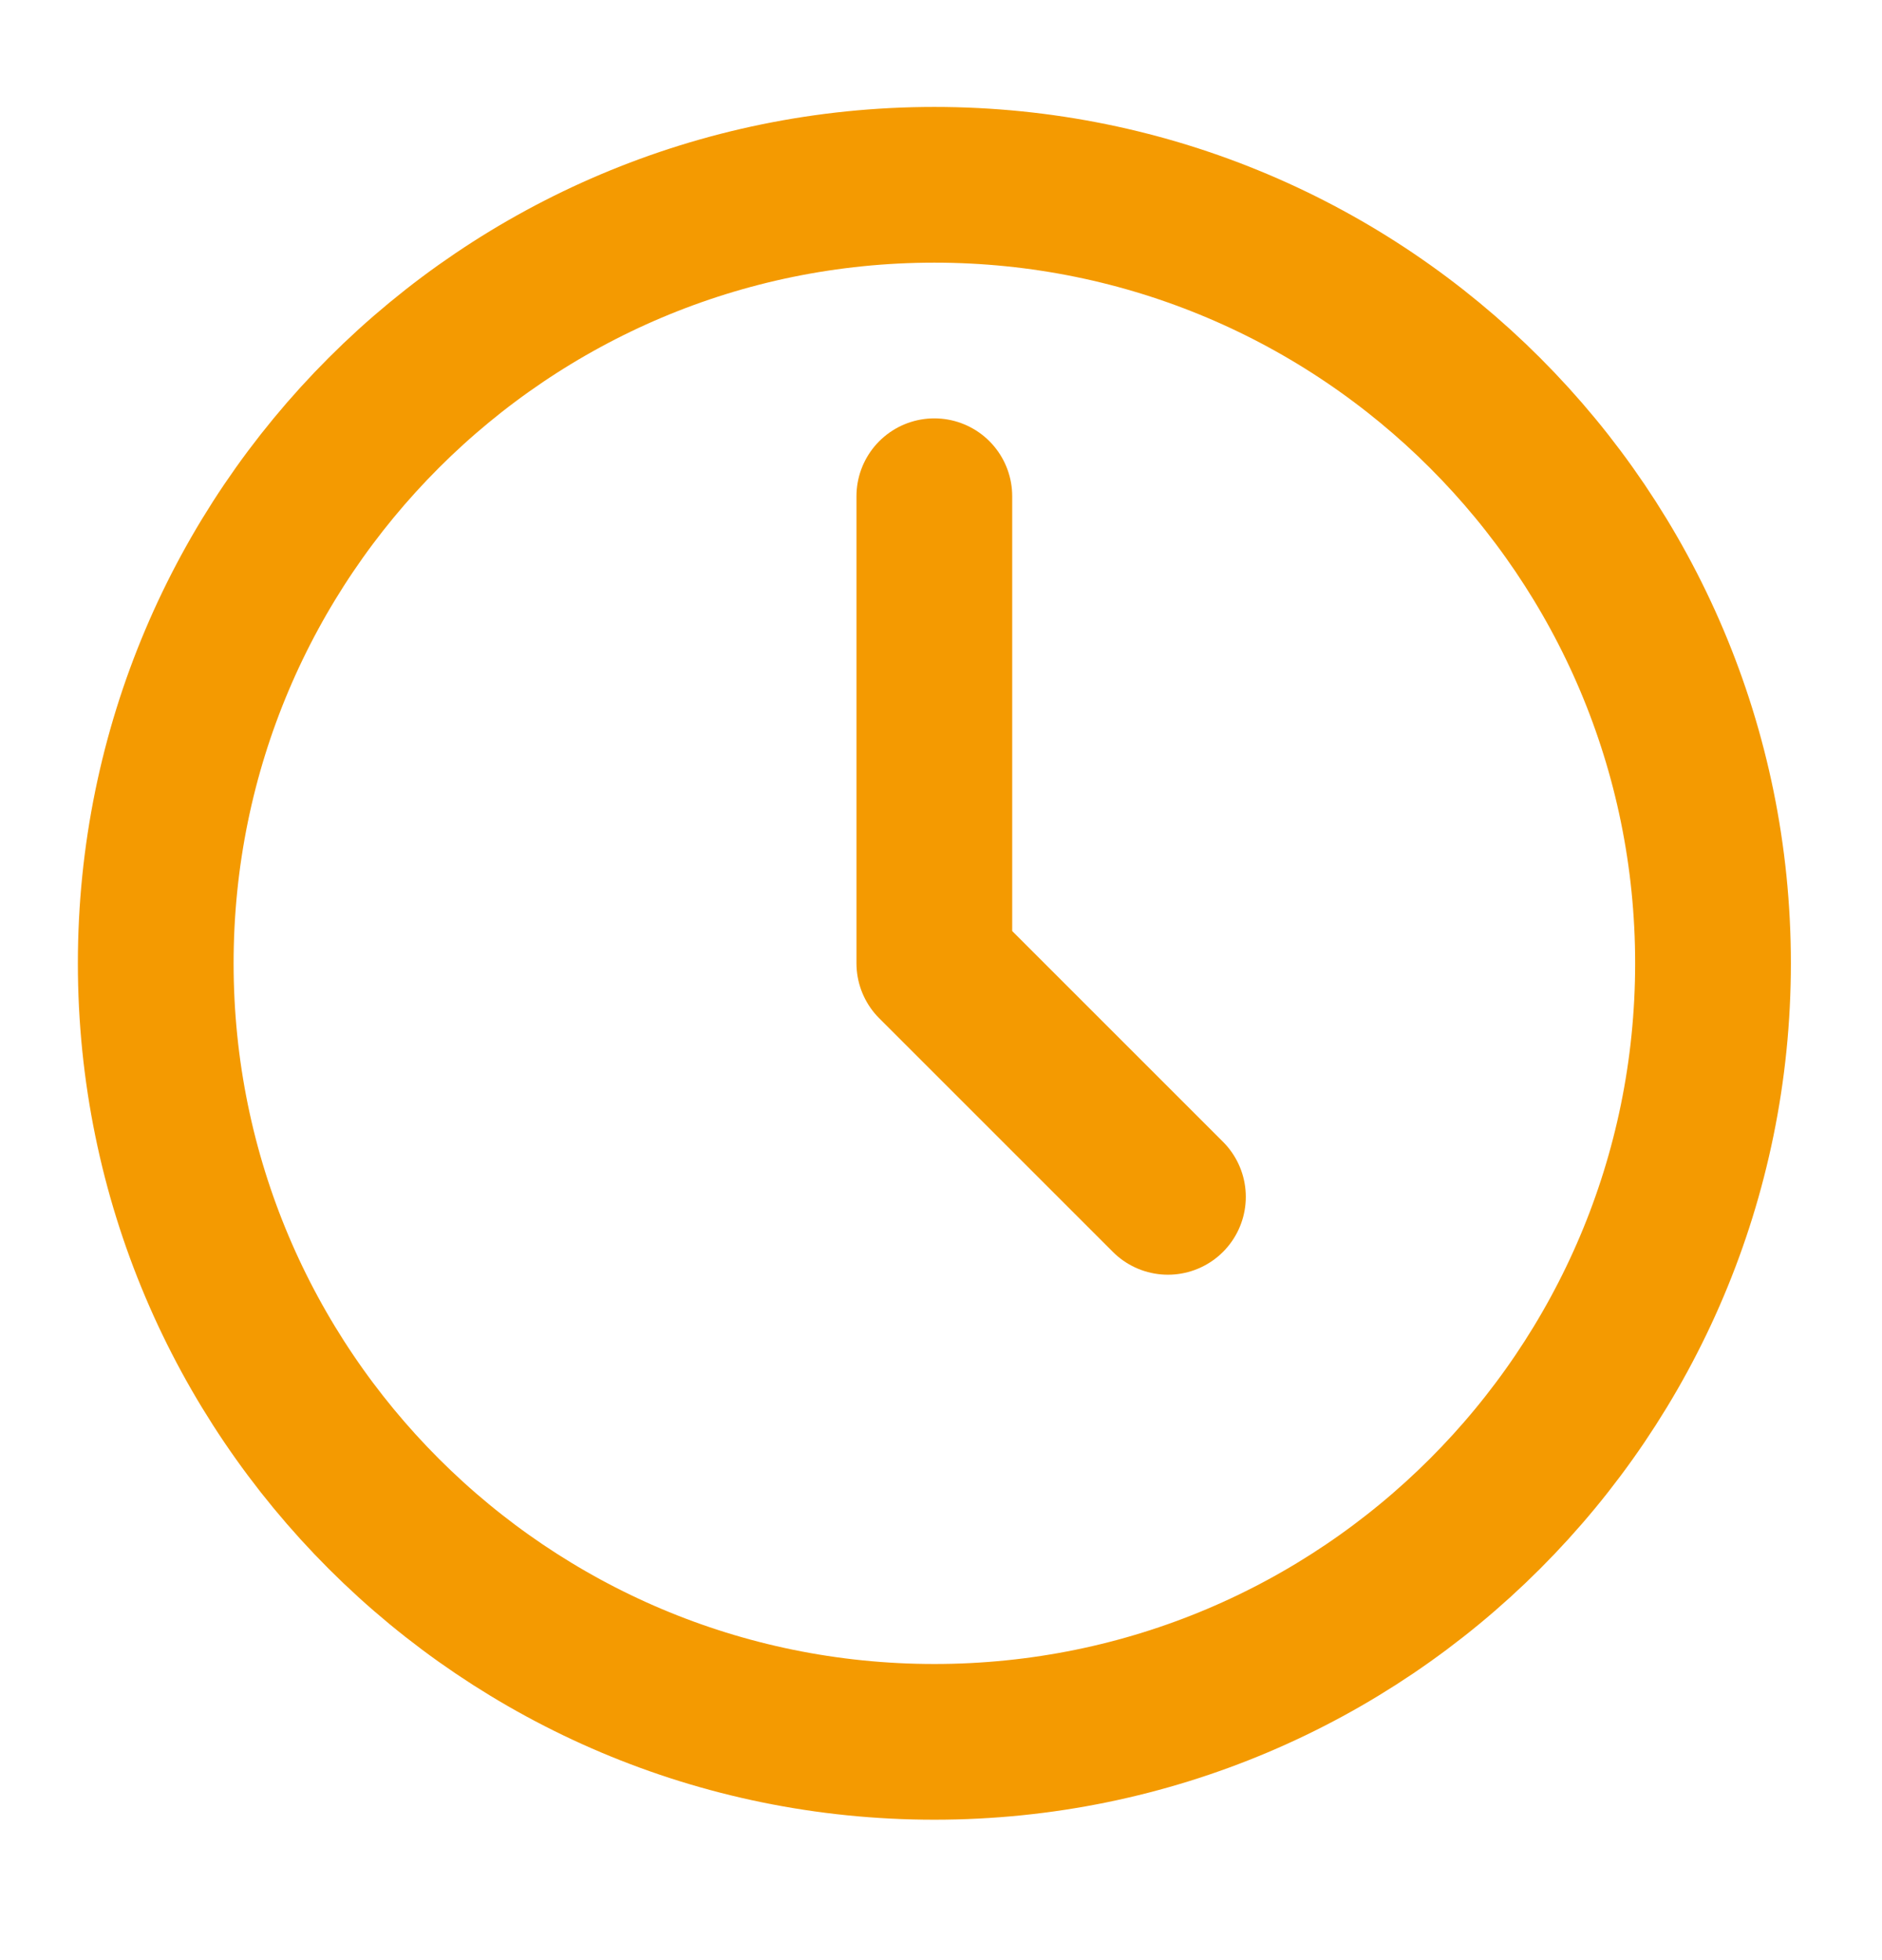 <svg width="24" height="25" viewBox="0 0 24 25" fill="none" xmlns="http://www.w3.org/2000/svg">
<path d="M11.915 22.216C17.399 22.216 21.845 17.77 21.845 12.286C21.845 6.802 17.399 2.357 11.915 2.357C6.432 2.357 1.986 6.802 1.986 12.286C1.986 17.77 6.432 22.216 11.915 22.216Z" stroke="#F49A01" stroke-width="1.986" stroke-linecap="round" stroke-linejoin="round"/>
<path d="M11.915 6.329V12.286L14.894 15.265" stroke="#F49A01" stroke-width="1.986" stroke-linecap="round" stroke-linejoin="round"/>
</svg>
